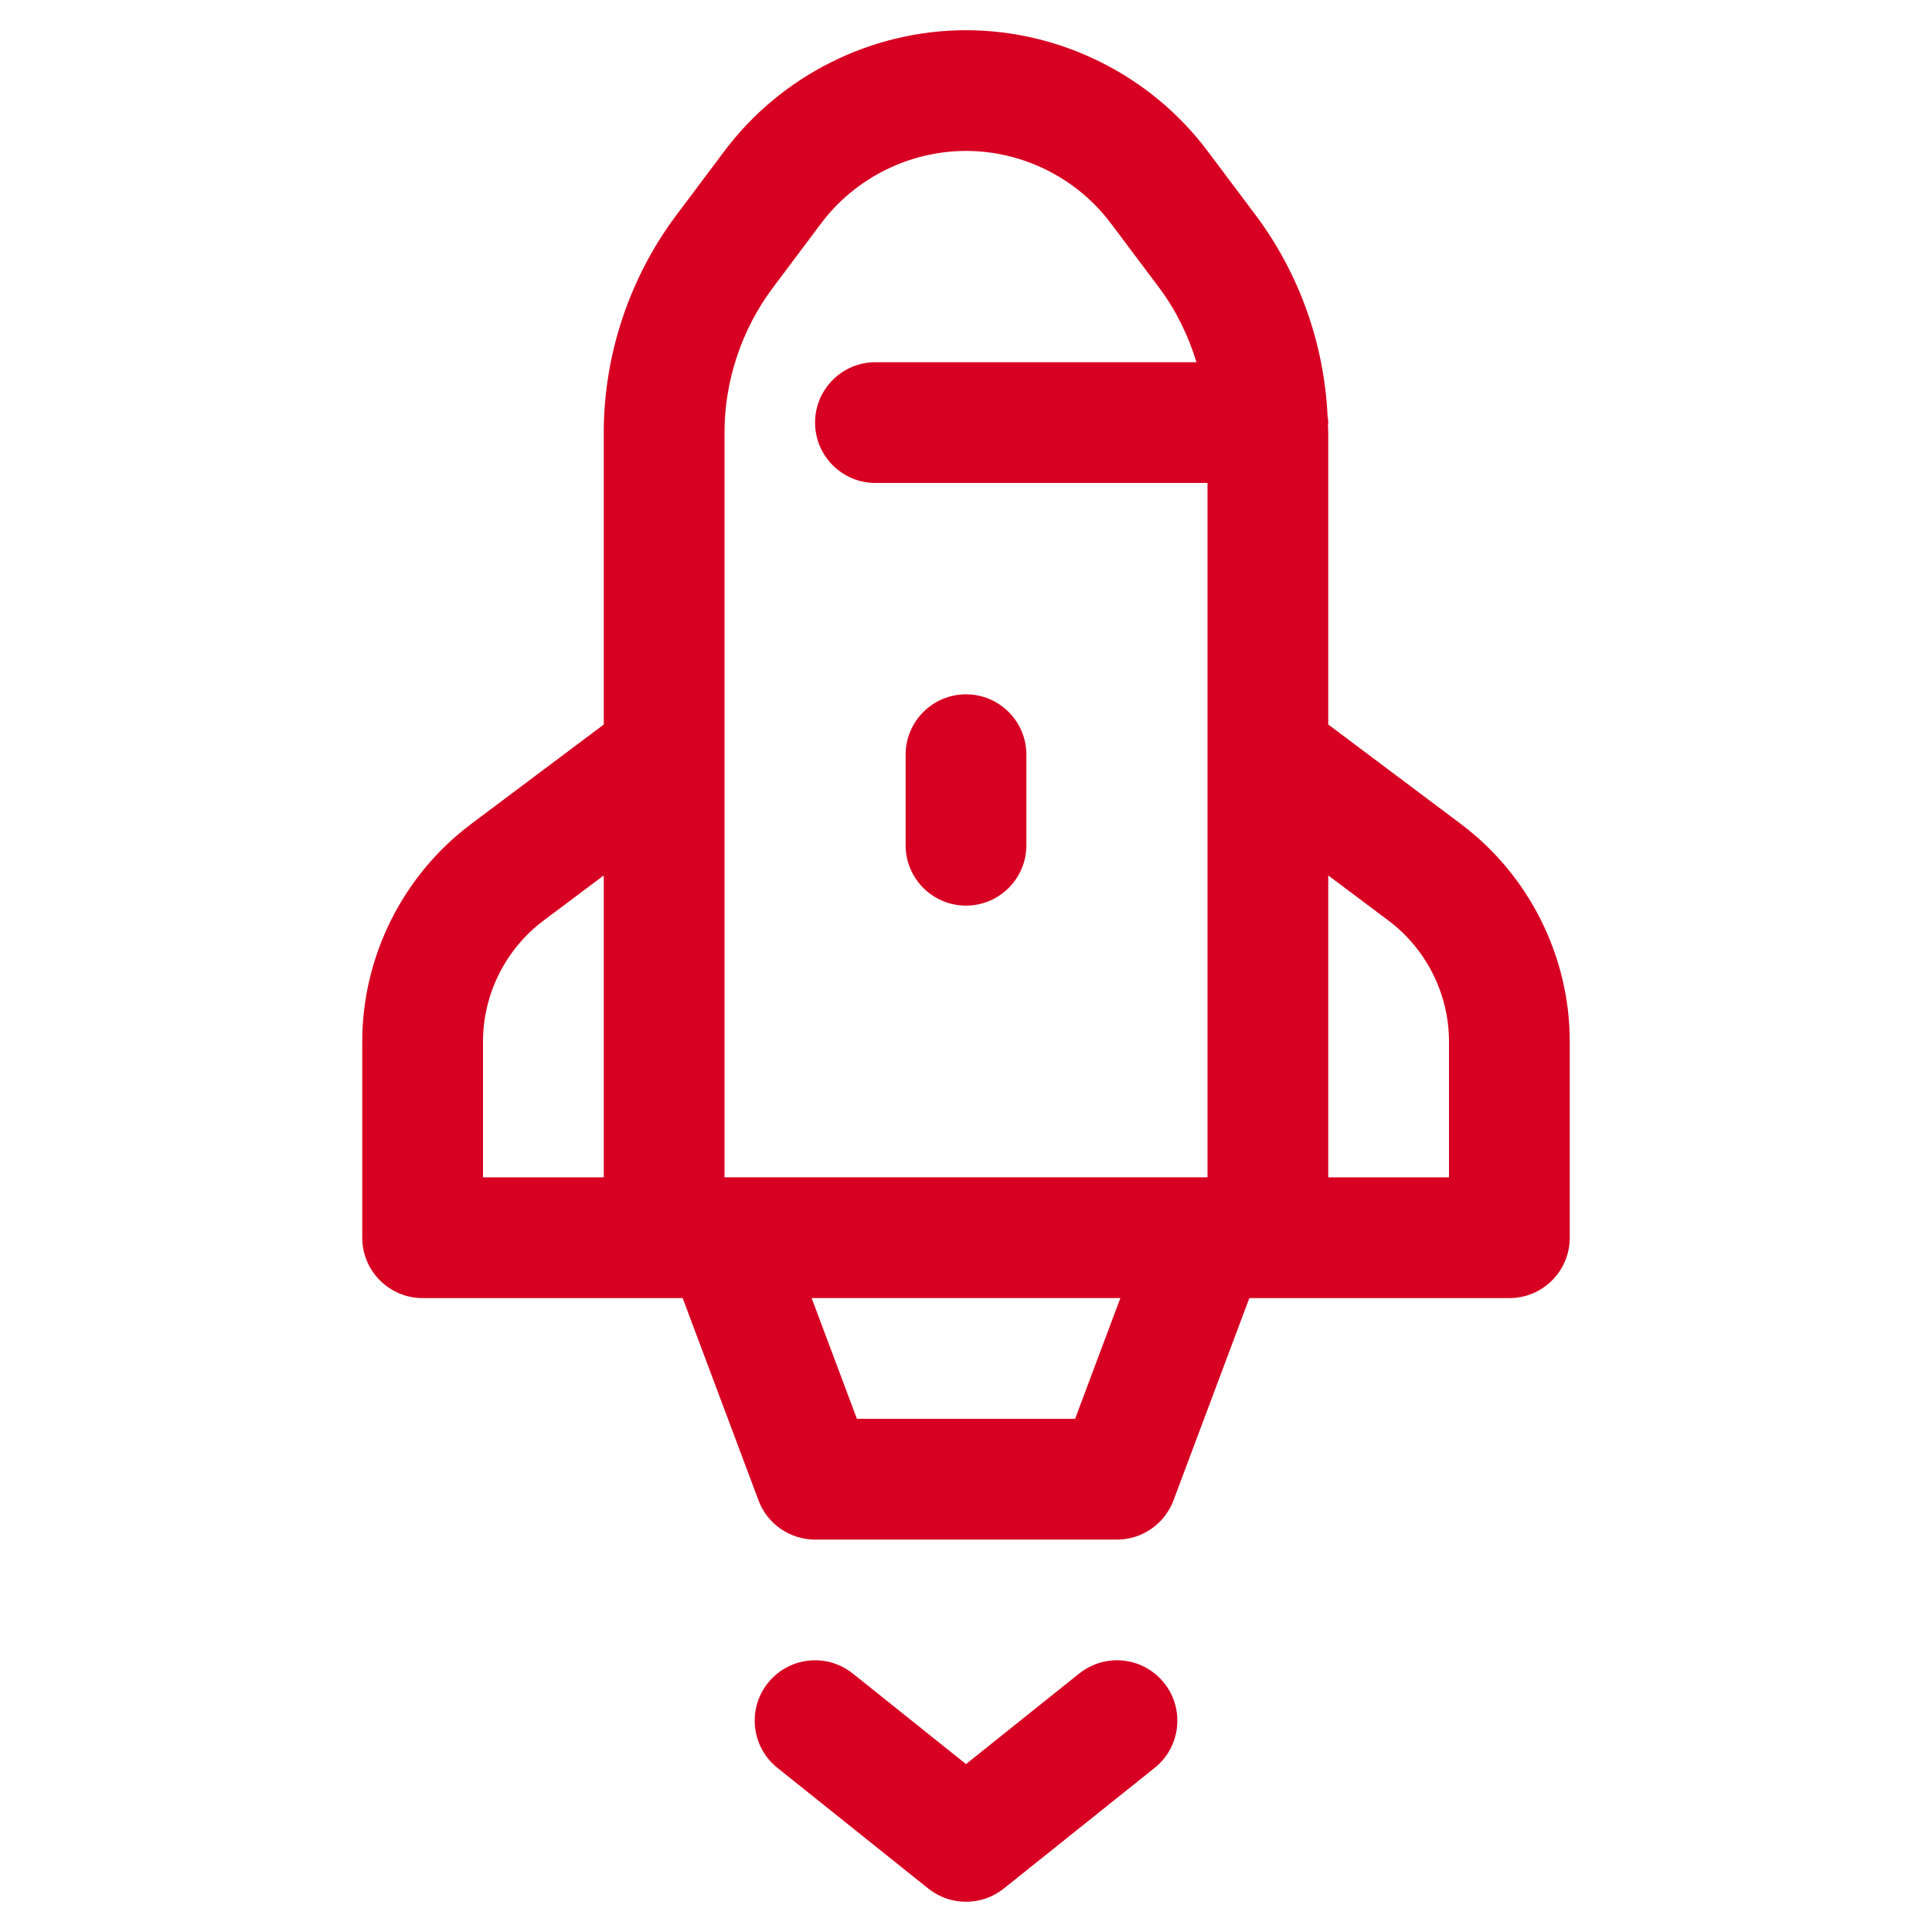 <svg width="64" height="64" xmlns="http://www.w3.org/2000/svg">

 <g>
  <title>background</title>
  <rect fill="none" id="canvas_background" height="402" width="582" y="-1" x="-1"/>
 </g>
 <g>
  <title>Layer 1</title>
  <path fill="#d70022" id="svg_2" d="m48.4,27.3l-4.4,-3.3l0,-9.666c0,-0.079 -0.008,-0.158 -0.01,-0.237c0.002,-0.033 0.01,-0.063 0.01,-0.097c0,-0.079 -0.014,-0.153 -0.023,-0.229c-0.114,-2.386 -0.942,-4.724 -2.377,-6.637l-1.6,-2.133c-1.878,-2.505 -4.869,-4 -8,-4s-6.122,1.496 -8,4l-1.6,2.133c-1.547,2.063 -2.4,4.621 -2.4,7.2l0,9.667l-4.4,3.3c-2.254,1.691 -3.6,4.383 -3.6,7.2l0,6.5c0,1.104 0.896,2 2,2l8,0l0.614,0l2.513,6.702c0.292,0.78 1.039,1.298 1.873,1.298l10,0c0.834,0 1.58,-0.518 1.873,-1.298l2.513,-6.702l0.614,0l8,0c1.104,0 2,-0.896 2,-2l0,-6.5c0,-2.817 -1.346,-5.509 -3.6,-7.2zm-24.4,-12.966c0,-1.72 0.568,-3.424 1.6,-4.8l1.6,-2.134c1.127,-1.502 2.921,-2.4 4.8,-2.4s3.673,0.897 4.8,2.4l1.6,2.133c0.556,0.742 0.965,1.583 1.235,2.466l-10.635,0c-1.104,0 -2,0.896 -2,2s0.896,2 2,2l11,0l0,9l0,14l-16,0l0,-14l0,-10.666zm-8,20.166c0,-1.565 0.748,-3.061 2,-4l2,-1.5l0,10l-4,0l0,-4.5zm19.614,12.5l-7.228,0l-1.5,-4l10.228,0l-1.5,4zm12.386,-8l-4,0l0,-10l2,1.5c1.252,0.94 2,2.436 2,4l0,4.5z"/>
  <path fill="#d70022" id="svg_3" d="m35.75,55.438l-3.75,3l-3.75,-3c-0.863,-0.69 -2.121,-0.551 -2.811,0.312c-0.69,0.862 -0.55,2.121 0.312,2.811l5,4c0.365,0.292 0.808,0.438 1.25,0.438s0.884,-0.146 1.25,-0.438l5,-4c0.862,-0.689 1.002,-1.948 0.312,-2.811c-0.69,-0.863 -1.948,-1.003 -2.811,-0.312z"/>
  <path fill="#d70022" id="svg_4" d="m32,30c1.104,0 2,-0.896 2,-2l0,-3c0,-1.104 -0.896,-2 -2,-2s-2,0.896 -2,2l0,3c0,1.104 0.896,2 2,2z"/>
 </g>
</svg>